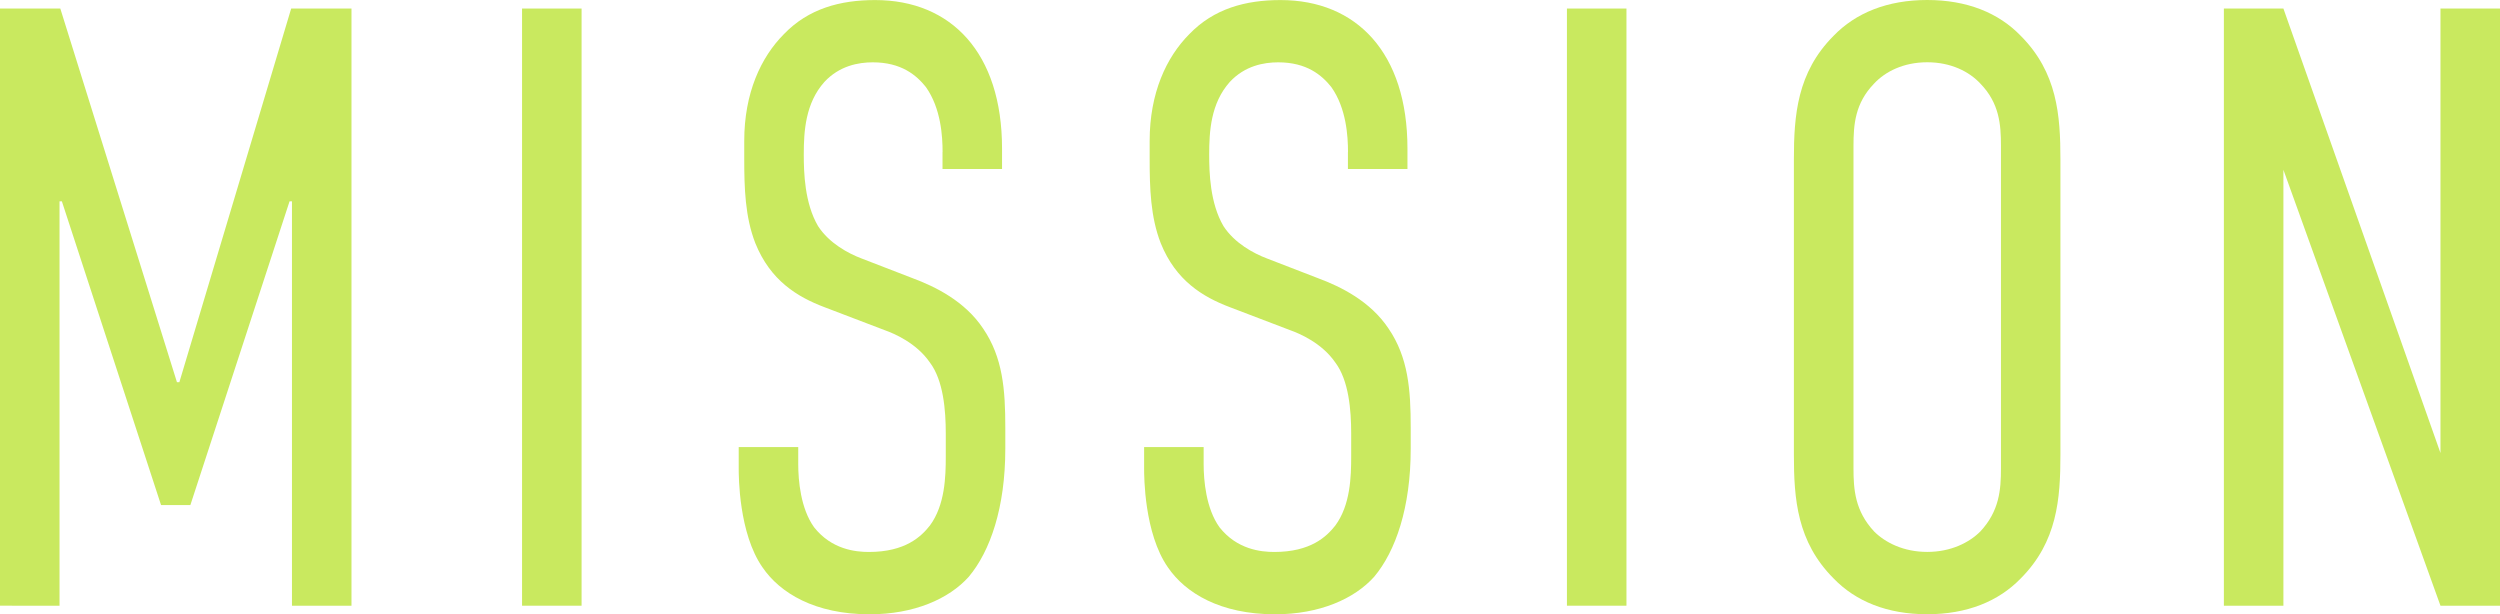 <svg xmlns="http://www.w3.org/2000/svg" id="_&#x30EC;&#x30A4;&#x30E4;&#x30FC;_2" viewBox="0 0 383.44 94.21"><g id="_&#x30EC;&#x30A4;&#x30E4;&#x30FC;_1-2"><path d="M0,1.31h9.25l17.89,57.31h.37L44.66,1.31h9.25v91.59h-9.13V30.88h-.37l-15.21,46.58h-4.5L9.49,30.88h-.36v62.02H0V1.31Z" style="fill:#c9e95f;"></path><path d="M89.2,1.31v91.59h-9.13V1.31h9.13Z" style="fill:#c9e95f;"></path><path d="M144.57,23.29c0-2.35-.24-6.67-2.56-9.94-1.46-1.83-3.77-3.79-8.15-3.79-2.19,0-5.11.52-7.42,3.01-2.92,3.27-3.16,7.59-3.16,11.12,0,2.75.12,7.46,2.19,10.99,1.7,2.62,4.62,4.19,6.69,4.97l7.79,3.01c3.53,1.31,8.03,3.53,10.83,7.72,3.04,4.45,3.41,9.42,3.41,15.18v3.27c0,9.03-2.31,15.7-5.6,19.63-3.04,3.4-8.4,5.76-15.21,5.76-8.4,0-13.75-3.27-16.43-7.2-3.65-5.23-3.65-14-3.65-15.18v-3.27h9.13v2.62c0,2.49.36,6.8,2.43,9.68,2.68,3.4,6.33,3.79,8.4,3.79,5.6,0,8.03-2.36,9.37-4.06,2.31-3.14,2.43-7.46,2.43-10.6v-3.53c0-3.53-.36-8.11-2.43-10.86-2.07-3.01-5.48-4.45-6.94-4.97l-9.25-3.53c-4.14-1.57-8.27-4.06-10.59-9.81-1.58-4.06-1.7-8.5-1.7-12.95v-2.75c0-7.33,2.56-12.82,6.08-16.36,3.77-3.92,8.64-5.23,13.99-5.23,11.68,0,19.47,8.11,19.47,22.77v3.14h-9.13v-2.62Z" style="fill:#c9e95f;"></path><path d="M206.75,23.29c0-2.35-.24-6.67-2.56-9.94-1.46-1.83-3.77-3.79-8.15-3.79-2.19,0-5.11.52-7.42,3.01-2.92,3.27-3.16,7.59-3.16,11.12,0,2.75.12,7.46,2.19,10.99,1.7,2.62,4.62,4.19,6.69,4.97l7.79,3.01c3.53,1.31,8.03,3.53,10.83,7.72,3.04,4.45,3.41,9.42,3.41,15.18v3.27c0,9.03-2.31,15.7-5.6,19.63-3.04,3.4-8.4,5.76-15.21,5.76-8.4,0-13.75-3.27-16.43-7.2-3.65-5.23-3.65-14-3.65-15.18v-3.27h9.13v2.62c0,2.49.36,6.8,2.43,9.68,2.68,3.4,6.33,3.79,8.4,3.79,5.6,0,8.03-2.36,9.37-4.06,2.31-3.14,2.43-7.46,2.43-10.6v-3.53c0-3.53-.36-8.11-2.43-10.86-2.07-3.01-5.48-4.45-6.94-4.97l-9.25-3.53c-4.14-1.57-8.27-4.06-10.59-9.81-1.58-4.06-1.7-8.5-1.7-12.95v-2.75c0-7.33,2.56-12.82,6.08-16.36,3.77-3.92,8.64-5.23,13.99-5.23,11.68,0,19.47,8.11,19.47,22.77v3.14h-9.13v-2.62Z" style="fill:#c9e95f;"></path><path d="M249.46,1.31v91.59h-9.13V1.31h9.13Z" style="fill:#c9e95f;"></path><path d="M275.14,24.47c0-6.8.49-13.35,6.08-18.97,3.41-3.53,8.27-5.5,14.36-5.5s10.95,1.96,14.36,5.5c5.6,5.63,6.08,12.17,6.08,18.97v45.27c0,6.8-.49,13.35-6.08,18.97-3.41,3.53-8.27,5.5-14.36,5.5s-10.95-1.96-14.36-5.5c-5.6-5.63-6.08-12.17-6.08-18.97V24.47ZM306.9,22.37c0-3.27-.24-6.54-3.16-9.55-1.7-1.83-4.5-3.27-8.15-3.27s-6.45,1.44-8.15,3.27c-2.92,3.01-3.16,6.28-3.16,9.55v49.46c0,3.27.24,6.54,3.16,9.68,1.7,1.7,4.5,3.14,8.15,3.14s6.45-1.44,8.15-3.14c2.92-3.14,3.16-6.41,3.16-9.68V22.37Z" style="fill:#c9e95f;"></path><path d="M350.22,1.31l24.09,68.17V1.31h9.13v91.59h-9.13l-24.09-66.86v66.86h-9.13V1.31h9.13Z" style="fill:#c9e95f;"></path></g></svg>
